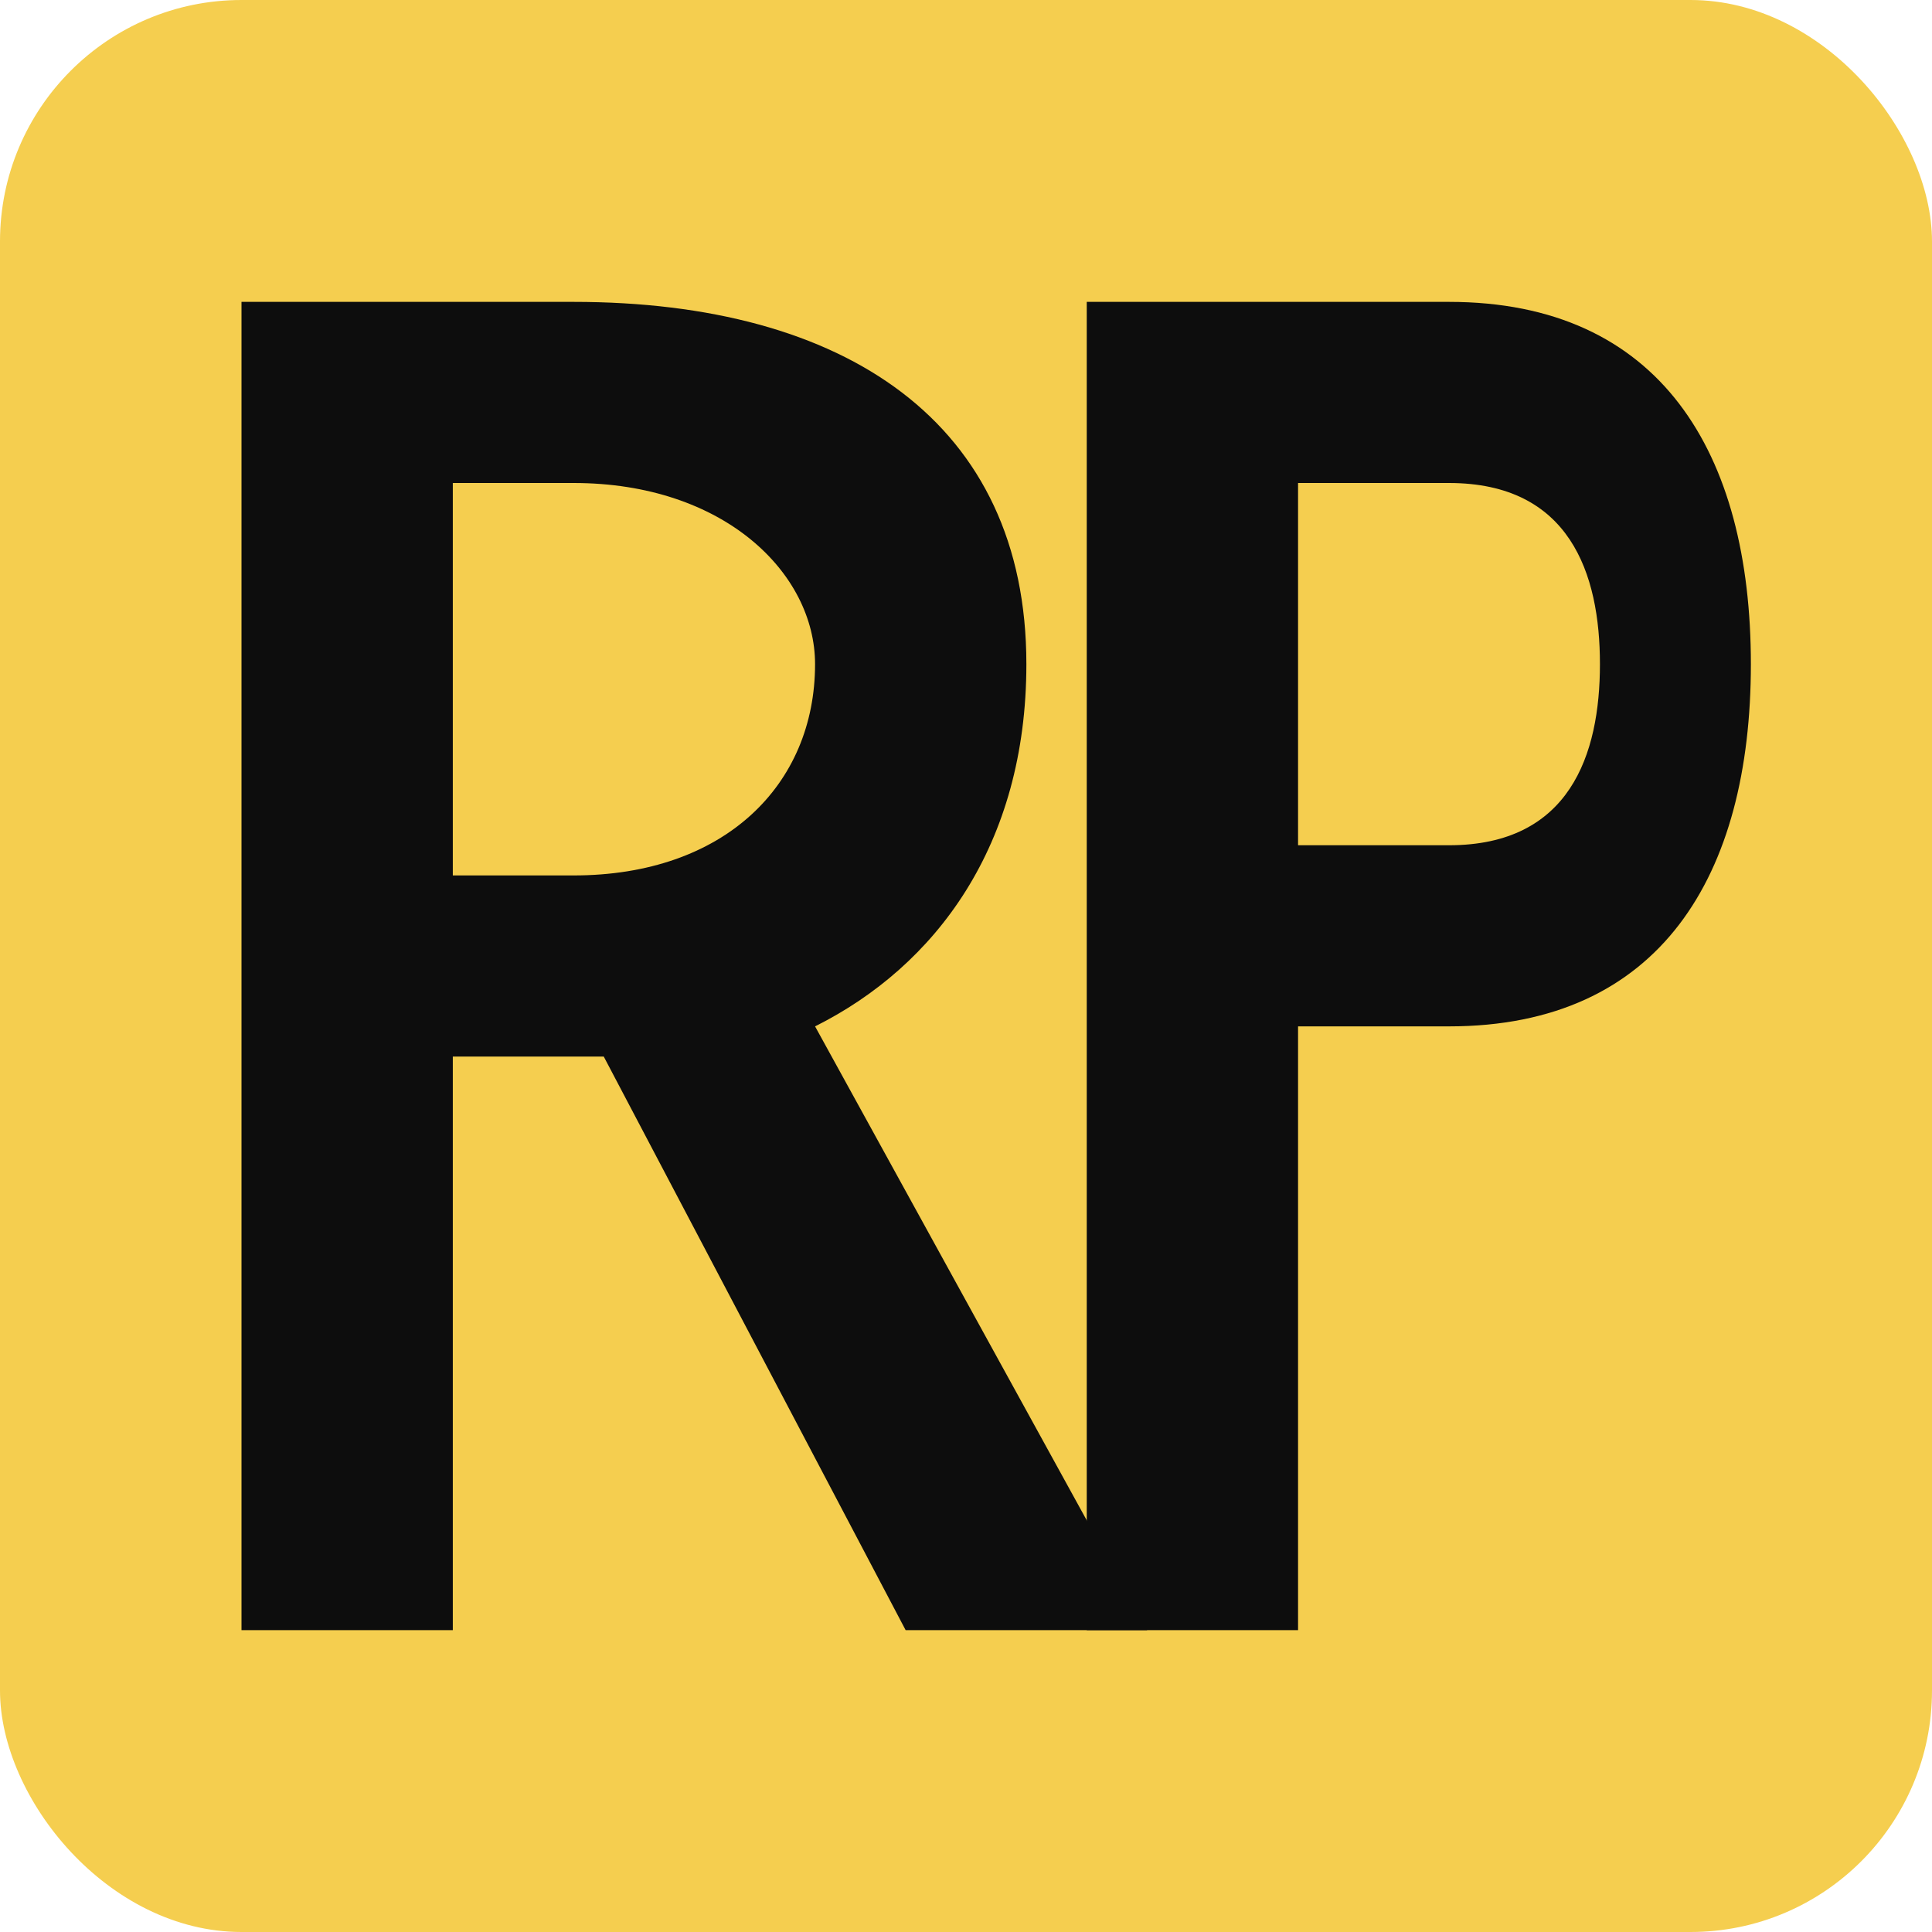 <svg xmlns="http://www.w3.org/2000/svg" viewBox="0 0 32 32">
  <rect width="32" height="32" fill="#F5CE4F" rx="4"/>
  <path d="M4 5 L4 27 L7.5 27 L7.5 17.5 L10 17.5 L15 27 L19 27 L13.5 17 C15.5 16 17 14 17 11 C17 7 14 5 9.5 5 L4 5 Z M7.5 8 L9.5 8 C12 8 13.5 9.5 13.5 11 C13.5 13 12 14.5 9.5 14.5 L7.5 14.5 L7.5 8 Z" fill="#0D0D0D"/>
  <path d="M18 5 L18 27 L21.5 27 L21.5 17 L24 17 C27.5 17 29 14.5 29 11 C29 7.5 27.5 5 24 5 L18 5 Z M21.5 8 L24 8 C26 8 26.5 9.5 26.5 11 C26.5 12.5 26 14 24 14 L21.5 14 L21.5 8 Z" fill="#0D0D0D"/>
</svg>

